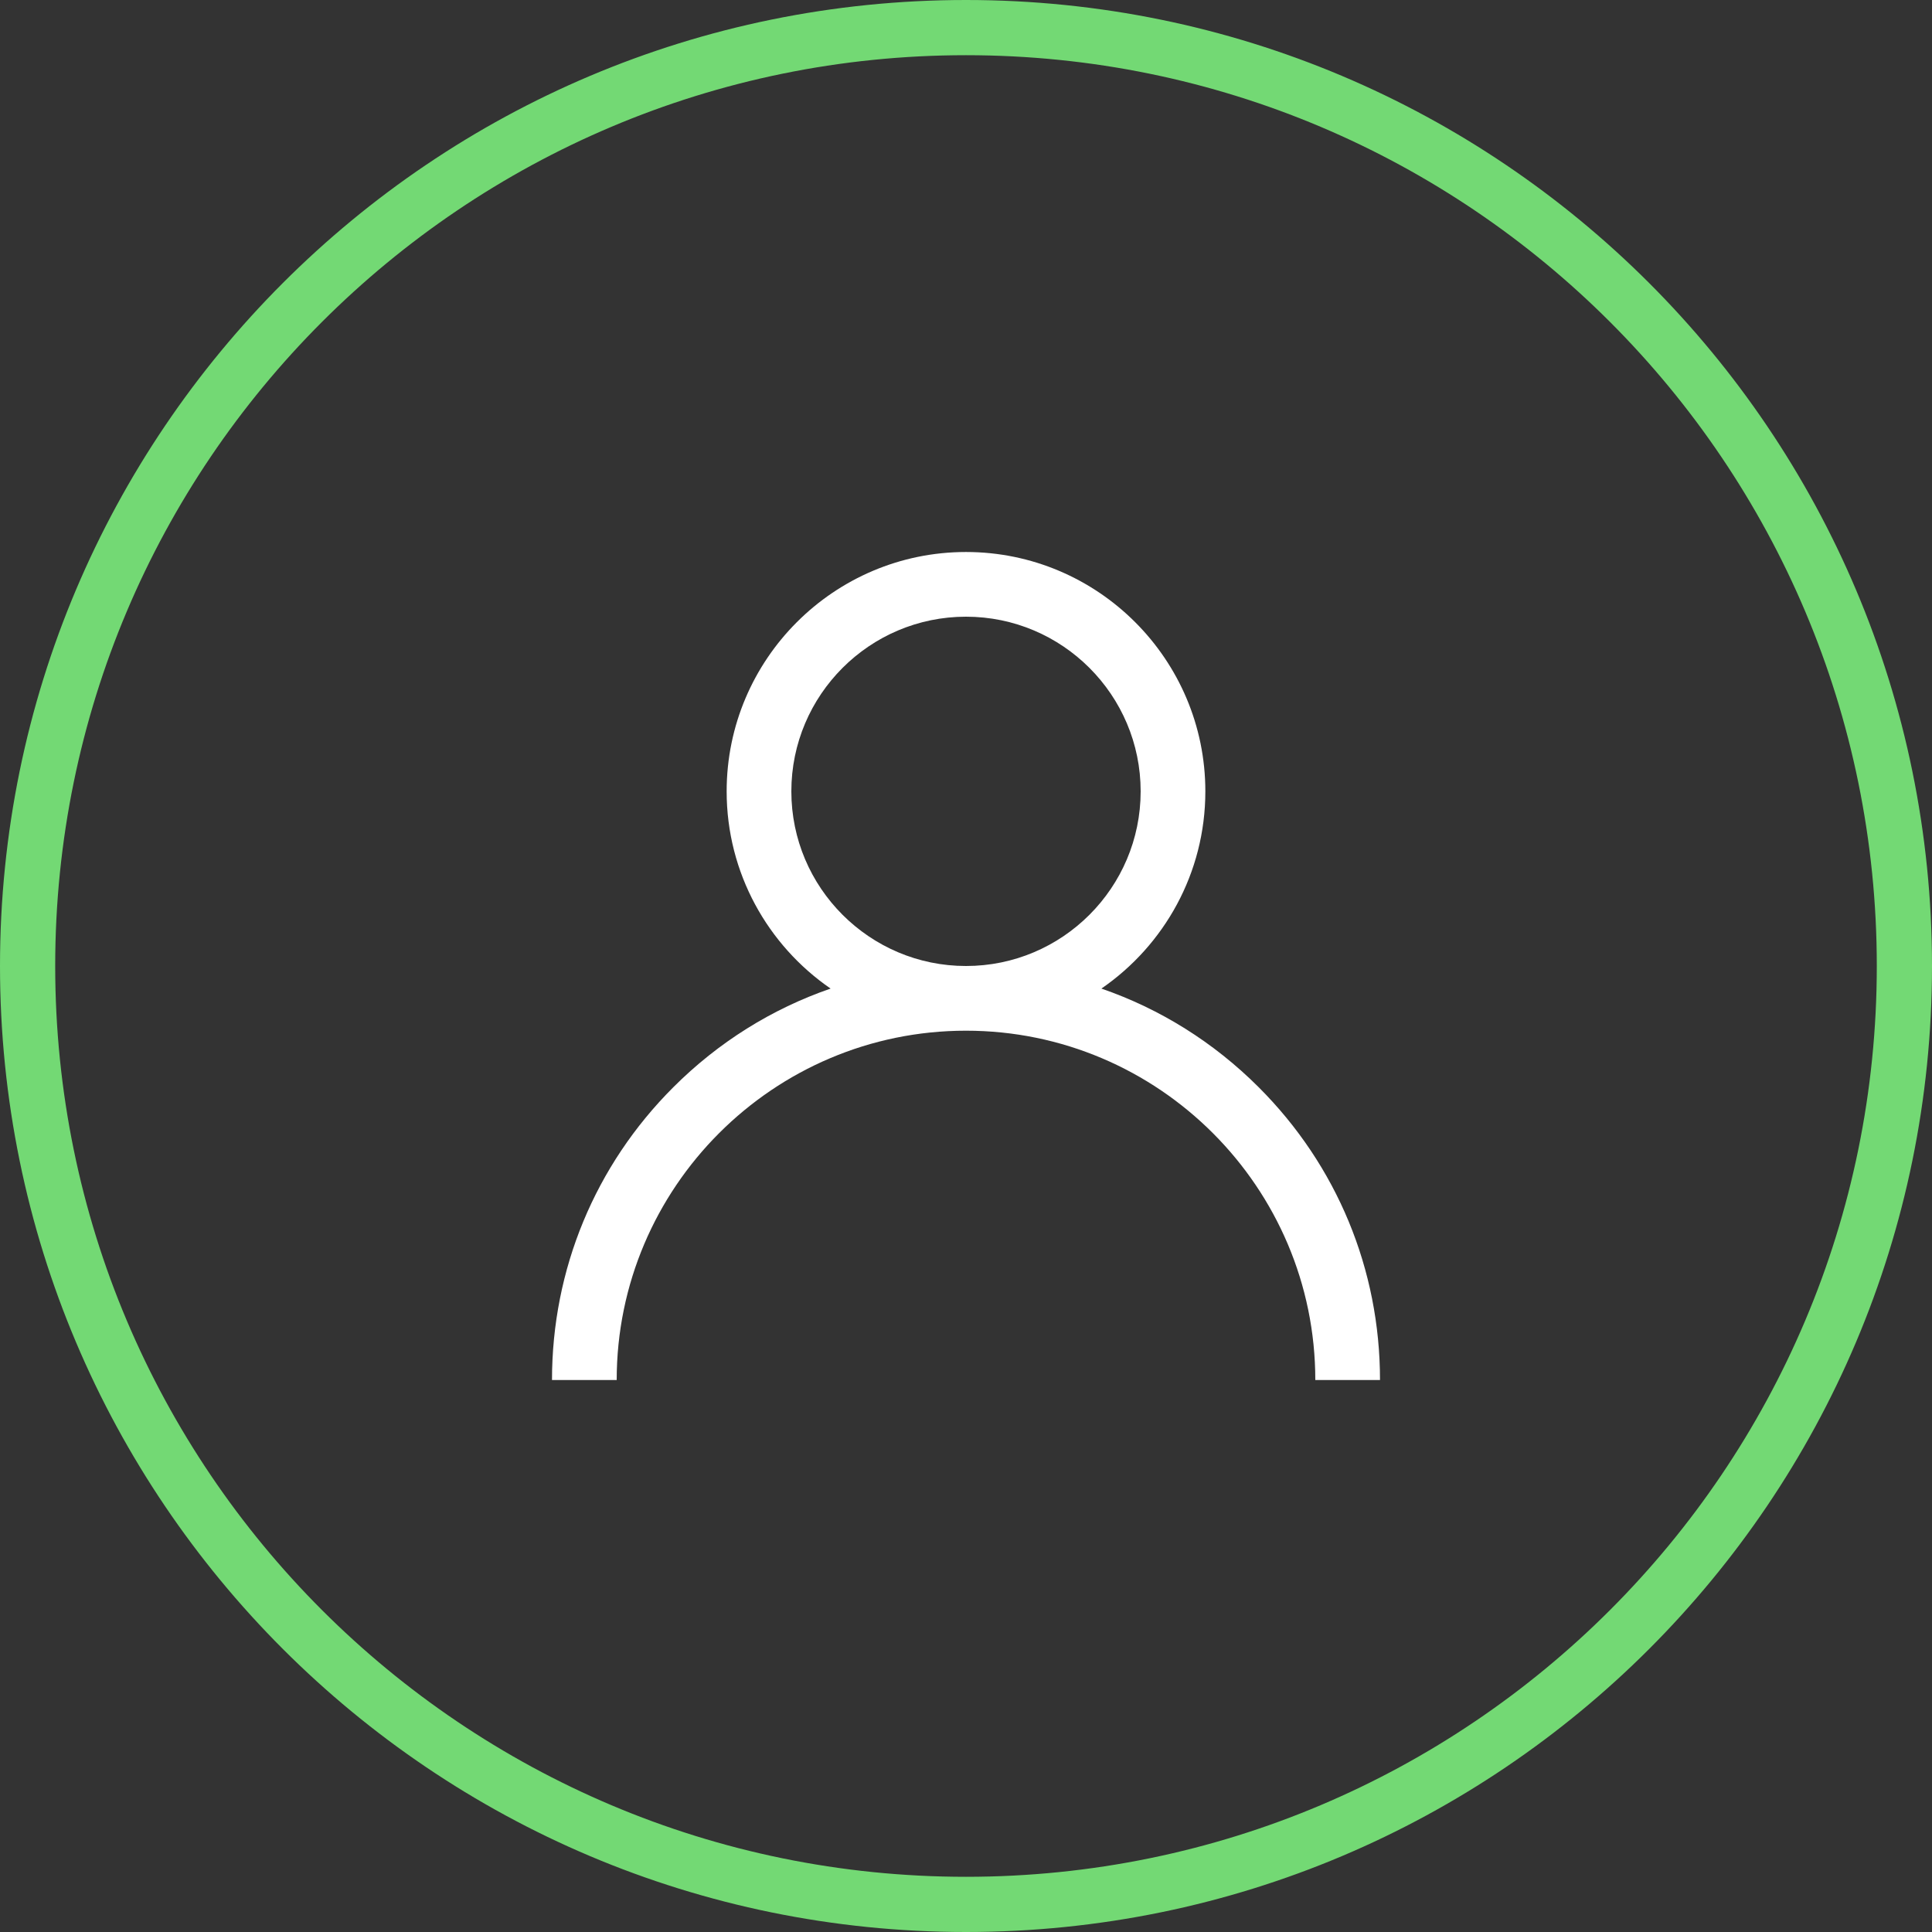 <svg width="35" height="35" viewBox="0 0 35 35" fill="none" xmlns="http://www.w3.org/2000/svg">
<rect x="0" y="0" width="35" height="35" fill="#333333" stroke="none"/>
<g clip-path="url(#clip0_1_2180)">
<path fill-rule="evenodd" clip-rule="evenodd" d="M17.5 34C26.613 34 34 26.613 34 17.5C34 8.387 26.613 1 17.5 1C8.387 1 1 8.387 1 17.5C1 26.613 8.387 34 17.5 34ZM17.5 35C27.165 35 35 27.165 35 17.5C35 7.835 27.165 0 17.5 0C7.835 0 0 7.835 0 17.5C0 27.165 7.835 35 17.5 35Z" fill="#73D974"/>
<path d="M22.803 19.697C21.986 18.88 21.014 18.275 19.953 17.909C21.09 17.127 21.836 15.817 21.836 14.336C21.836 11.945 19.891 10 17.5 10C15.109 10 13.164 11.945 13.164 14.336C13.164 15.817 13.911 17.127 15.047 17.909C13.986 18.275 13.014 18.88 12.197 19.697C10.78 21.113 10 22.997 10 25H11.172C11.172 21.511 14.011 18.672 17.5 18.672C20.989 18.672 23.828 21.511 23.828 25H25C25 22.997 24.22 21.113 22.803 19.697ZM17.5 17.5C15.755 17.5 14.336 16.081 14.336 14.336C14.336 12.591 15.755 11.172 17.5 11.172C19.245 11.172 20.664 12.591 20.664 14.336C20.664 16.081 19.245 17.5 17.5 17.5Z" fill="white"/>
</g>
<defs>
<clipPath id="clip0_1_2180">
<rect width="35" height="35" fill="white"/>
</clipPath>
</defs>
</svg>
